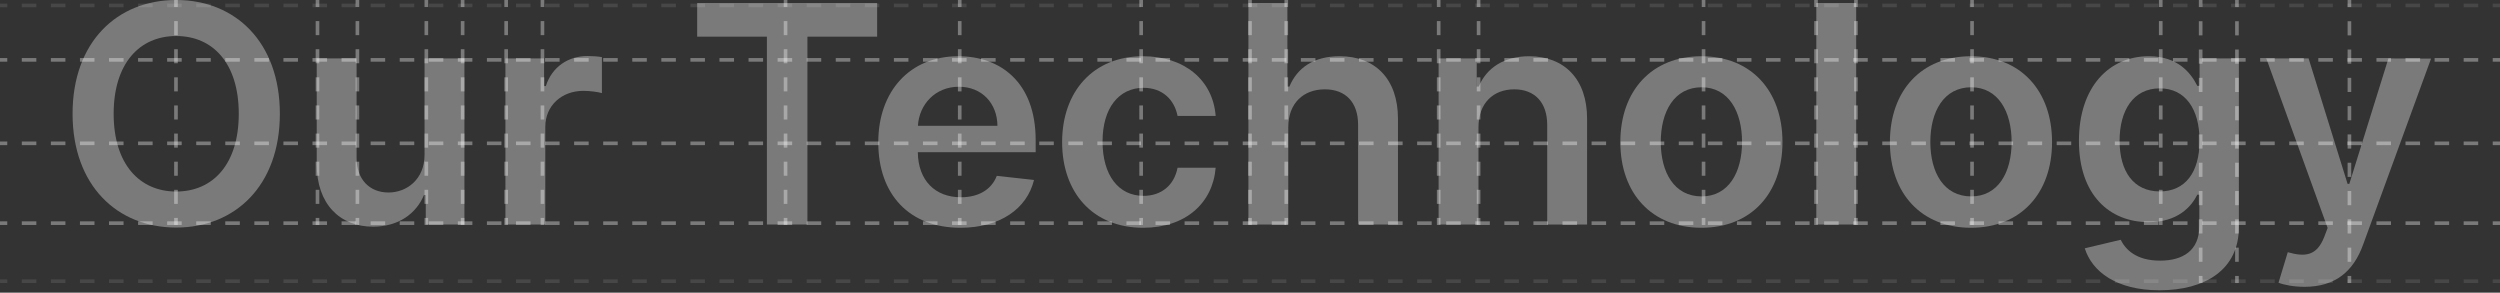 <svg width="820" height="96" viewBox="0 0 820 96" fill="none" xmlns="http://www.w3.org/2000/svg">
<rect x="0" y="0" width="820" height="96" fill="#333333" stroke="none"/>
<path d="M91.792 37.318C91.792 13.835 77.197 0 57.797 0C38.361 0 23.803 13.835 23.803 37.318C23.803 60.766 38.361 74.636 57.797 74.636C77.197 74.636 91.792 60.801 91.792 37.318ZM78.317 37.318C78.317 53.849 69.863 62.823 57.797 62.823C45.767 62.823 37.278 53.849 37.278 37.318C37.278 20.787 45.767 11.813 57.797 11.813C69.863 11.813 78.317 20.787 78.317 37.318Z" fill="white" fill-opacity="0.35"/>
<path d="M139.252 50.727C139.252 59.028 133.219 63.142 127.439 63.142C121.153 63.142 116.963 58.779 116.963 51.862V19.156H103.885V53.849C103.885 66.938 111.471 74.352 122.382 74.352C130.691 74.352 136.543 70.06 139.072 63.958H139.65V73.643H152.33V19.156H139.252V50.727Z" fill="white" fill-opacity="0.35"/>
<path d="M165.778 73.643H178.856V41.61C178.856 34.693 184.166 29.798 191.355 29.798C193.559 29.798 196.304 30.188 197.424 30.543V18.73C196.232 18.517 194.173 18.375 192.728 18.375C186.37 18.375 181.059 21.922 179.036 28.237H178.458V19.156H165.778V73.643Z" fill="white" fill-opacity="0.35"/>
<path d="M228.673 12.025H251.541V73.643H264.836V12.025H287.703V0.993H228.673V12.025Z" fill="white" fill-opacity="0.35"/>
<path d="M315.024 74.707C327.957 74.707 336.844 68.499 339.156 59.028L326.945 57.68C325.175 62.291 320.84 64.703 315.204 64.703C306.751 64.703 301.151 59.24 301.043 49.911H339.698V45.973C339.698 26.853 327.993 18.446 314.337 18.446C298.442 18.446 288.074 29.904 288.074 46.718C288.074 63.816 298.297 74.707 315.024 74.707ZM301.079 41.255C301.476 34.303 306.715 28.45 314.518 28.45C322.032 28.45 327.09 33.842 327.162 41.255H301.079Z" fill="white" fill-opacity="0.35"/>
<path d="M374.966 74.707C388.91 74.707 397.797 66.584 398.737 55.019H386.237C385.117 60.872 380.818 64.242 375.074 64.242C366.91 64.242 361.635 57.538 361.635 46.399C361.635 35.402 367.018 28.804 375.074 28.804C381.36 28.804 385.226 32.777 386.237 38.027H398.737C397.834 26.215 388.441 18.446 374.893 18.446C358.637 18.446 348.377 29.975 348.377 46.612C348.377 63.107 358.384 74.707 374.966 74.707Z" fill="white" fill-opacity="0.35"/>
<path d="M422.553 41.717C422.553 33.842 427.538 29.301 434.547 29.301C441.411 29.301 445.457 33.593 445.457 40.936V73.643H458.534V38.95C458.534 25.789 450.948 18.446 439.424 18.446C430.898 18.446 425.479 22.242 422.914 28.414H422.264V0.993H409.475V73.643H422.553V41.717Z" fill="white" fill-opacity="0.35"/>
<path d="M484.942 41.717C484.942 33.842 489.783 29.301 496.683 29.301C503.439 29.301 507.485 33.664 507.485 40.936V73.643H520.563V38.95C520.599 25.895 513.012 18.446 501.56 18.446C493.251 18.446 487.544 22.348 485.015 28.414H484.364V19.156H471.865V73.643H484.942V41.717Z" fill="white" fill-opacity="0.35"/>
<path d="M558.062 74.707C574.318 74.707 584.65 63.462 584.65 46.612C584.65 29.727 574.318 18.446 558.062 18.446C541.805 18.446 531.473 29.727 531.473 46.612C531.473 63.462 541.805 74.707 558.062 74.707ZM558.134 64.42C549.138 64.42 544.731 56.544 544.731 46.577C544.731 36.608 549.138 28.627 558.134 28.627C566.985 28.627 571.392 36.608 571.392 46.577C571.392 56.544 566.985 64.42 558.134 64.42Z" fill="white" fill-opacity="0.35"/>
<path d="M608.828 0.993H595.75V73.643H608.828V0.993Z" fill="white" fill-opacity="0.35"/>
<path d="M646.48 74.707C662.737 74.707 673.069 63.462 673.069 46.612C673.069 29.727 662.737 18.446 646.48 18.446C630.223 18.446 619.891 29.727 619.891 46.612C619.891 63.462 630.223 74.707 646.48 74.707ZM646.552 64.42C637.557 64.42 633.15 56.544 633.15 46.577C633.15 36.608 637.557 28.627 646.552 28.627C655.403 28.627 659.811 36.608 659.811 46.577C659.811 56.544 655.403 64.42 646.552 64.42Z" fill="white" fill-opacity="0.35"/>
<path d="M708.301 95.21C723.293 95.21 734.348 88.471 734.348 74.529V19.156H721.451V28.166H720.728C718.741 24.228 714.587 18.446 704.796 18.446C691.972 18.446 681.893 28.308 681.893 46.222C681.893 63.994 691.972 72.862 704.76 72.862C714.261 72.862 718.705 67.861 720.728 63.852H721.378V74.175C721.378 82.192 715.959 85.491 708.517 85.491C700.642 85.491 697.174 81.837 695.584 78.644L683.807 81.447C686.192 89.074 694.175 95.21 708.301 95.21ZM708.409 62.788C699.775 62.788 695.223 56.19 695.223 46.151C695.223 36.254 699.703 28.982 708.409 28.982C716.826 28.982 721.451 35.828 721.451 46.151C721.451 56.544 716.754 62.788 708.409 62.788Z" fill="white" fill-opacity="0.35"/>
<path d="M755.879 94.075C766.066 94.075 771.955 88.932 775.098 80.241L797.387 19.227L783.407 19.156L770.582 60.305H770.004L757.215 19.156H743.343L763.465 74.778L762.345 77.722C759.925 83.93 756.095 84.356 750.388 82.724L747.353 92.727C749.123 93.437 752.302 94.075 755.879 94.075Z" fill="white" fill-opacity="0.35"/>
<path opacity="0.35" fill-rule="evenodd" clip-rule="evenodd" d="M2.384 73.788H0V72.598H2.384V73.788ZM11.919 73.788H7.151V72.598H11.919V73.788ZM21.453 73.788H16.686V72.598H21.453V73.788ZM30.988 73.788H26.221V72.598H30.988V73.788ZM40.523 73.788H35.756V72.598H40.523V73.788ZM50.058 73.788H45.291V72.598H50.058V73.788ZM59.593 73.788H54.826V72.598H59.593V73.788ZM69.128 73.788H64.361V72.598H69.128V73.788ZM78.663 73.788H73.895V72.598H78.663V73.788ZM88.198 73.788H83.43V72.598H88.198V73.788ZM97.733 73.788H92.965V72.598H97.733V73.788ZM107.267 73.788H102.5V72.598H107.267V73.788ZM116.802 73.788H112.035V72.598H116.802V73.788ZM126.337 73.788H121.57V72.598H126.337V73.788ZM135.872 73.788H131.105V72.598H135.872V73.788ZM145.407 73.788H140.64V72.598H145.407V73.788ZM154.942 73.788H150.174V72.598H154.942V73.788ZM164.477 73.788H159.709V72.598H164.477V73.788ZM174.012 73.788H169.244V72.598H174.012V73.788ZM183.546 73.788H178.779V72.598H183.546V73.788ZM193.081 73.788H188.314V72.598H193.081V73.788ZM202.616 73.788H197.849V72.598H202.616V73.788ZM212.151 73.788H207.384V72.598H212.151V73.788ZM221.686 73.788H216.919V72.598H221.686V73.788ZM231.221 73.788H226.453V72.598H231.221V73.788ZM240.756 73.788H235.988V72.598H240.756V73.788ZM250.291 73.788H245.523V72.598H250.291V73.788ZM259.826 73.788H255.058V72.598H259.826V73.788ZM269.36 73.788H264.593V72.598H269.36V73.788ZM278.895 73.788H274.128V72.598H278.895V73.788ZM288.43 73.788H283.663V72.598H288.43V73.788ZM297.965 73.788H293.198V72.598H297.965V73.788ZM307.5 73.788H302.733V72.598H307.5V73.788ZM317.035 73.788H312.267V72.598H317.035V73.788ZM326.57 73.788H321.802V72.598H326.57V73.788ZM336.105 73.788H331.337V72.598H336.105V73.788ZM345.64 73.788H340.872V72.598H345.64V73.788ZM355.175 73.788H350.407V72.598H355.175V73.788ZM364.71 73.788H359.942V72.598H364.71V73.788ZM374.244 73.788H369.477V72.598H374.244V73.788ZM383.779 73.788H379.012V72.598H383.779V73.788ZM393.314 73.788H388.547V72.598H393.314V73.788ZM402.849 73.788H398.082V72.598H402.849V73.788ZM412.384 73.788H407.617V72.598H412.384V73.788ZM421.919 73.788H417.152V72.598H421.919V73.788ZM431.454 73.788H426.686V72.598H431.454V73.788ZM440.989 73.788H436.221V72.598H440.989V73.788ZM450.524 73.788H445.756V72.598H450.524V73.788ZM460.059 73.788H455.291V72.598H460.059V73.788ZM469.594 73.788H464.826V72.598H469.594V73.788ZM479.128 73.788H474.361V72.598H479.128V73.788ZM488.663 73.788H483.896V72.598H488.663V73.788ZM498.198 73.788H493.431V72.598H498.198V73.788ZM507.733 73.788H502.966V72.598H507.733V73.788ZM517.268 73.788H512.501V72.598H517.268V73.788ZM526.803 73.788H522.036V72.598H526.803V73.788ZM536.338 73.788H531.571V72.598H536.338V73.788ZM545.873 73.788H541.106V72.598H545.873V73.788ZM555.408 73.788H550.64V72.598H555.408V73.788ZM564.943 73.788H560.175V72.598H564.943V73.788ZM574.478 73.788H569.71V72.598H574.478V73.788ZM584.013 73.788H579.245V72.598H584.013V73.788ZM593.548 73.788H588.78V72.598H593.548V73.788ZM603.083 73.788H598.315V72.598H603.083V73.788ZM612.617 73.788H607.85V72.598H612.617V73.788ZM622.152 73.788H617.385V72.598H622.152V73.788ZM631.687 73.788H626.92V72.598H631.687V73.788ZM641.222 73.788H636.455V72.598H641.222V73.788ZM650.757 73.788H645.989V72.598H650.757V73.788ZM660.292 73.788H655.524V72.598H660.292V73.788ZM669.826 73.788H665.059V72.598H669.826V73.788ZM679.361 73.788H674.594V72.598H679.361V73.788ZM688.896 73.788H684.129V72.598H688.896V73.788ZM698.431 73.788H693.664V72.598H698.431V73.788ZM707.966 73.788H703.198V72.598H707.966V73.788ZM717.501 73.788H712.733V72.598H717.501V73.788ZM727.036 73.788H722.268V72.598H727.036V73.788ZM736.57 73.788H731.803V72.598H736.57V73.788ZM746.105 73.788H741.338V72.598H746.105V73.788ZM755.64 73.788H750.873V72.598H755.64V73.788ZM765.175 73.788H760.408V72.598H765.175V73.788ZM774.71 73.788H769.942V72.598H774.71V73.788ZM784.245 73.788H779.477V72.598H784.245V73.788ZM793.779 73.788H789.012V72.598H793.779V73.788ZM803.314 73.788H798.547V72.598H803.314V73.788ZM812.849 73.788H808.082V72.598H812.849V73.788ZM820 73.788H817.617V72.598H820V73.788Z" fill="white"/>
<path opacity="0.35" fill-rule="evenodd" clip-rule="evenodd" d="M57.126 2.306L57.126 5.20223e-08L58.316 0L58.316 2.306L57.126 2.306ZM57.126 11.529L57.126 6.918L58.316 6.918L58.316 11.529L57.126 11.529ZM57.126 20.753L57.126 16.141L58.316 16.141L58.316 20.753L57.126 20.753ZM57.126 29.976L57.126 25.365L58.316 25.365L58.316 29.976L57.126 29.976ZM57.126 39.2L57.126 34.588L58.316 34.588L58.316 39.2L57.126 39.2ZM57.126 48.423L57.126 43.812L58.316 43.812L58.316 48.423L57.126 48.423ZM57.126 57.647L57.126 53.035L58.316 53.035L58.316 57.647L57.126 57.647ZM57.126 66.871L57.126 62.259L58.316 62.259L58.316 66.871L57.126 66.871ZM57.126 73.788L57.126 71.482L58.316 71.482L58.316 73.788L57.126 73.788Z" fill="white"/>
<path opacity="0.35" fill-rule="evenodd" clip-rule="evenodd" d="M257.068 2.306L257.068 5.20223e-08L258.258 0L258.258 2.306L257.068 2.306ZM257.068 11.529L257.068 6.918L258.258 6.918L258.258 11.529L257.068 11.529ZM257.068 20.753L257.068 16.141L258.258 16.141L258.258 20.753L257.068 20.753ZM257.068 29.976L257.068 25.365L258.258 25.365L258.258 29.976L257.068 29.976ZM257.068 39.2L257.068 34.588L258.258 34.588L258.258 39.2L257.068 39.2ZM257.068 48.423L257.068 43.812L258.258 43.812L258.258 48.423L257.068 48.423ZM257.068 57.647L257.068 53.035L258.258 53.035L258.258 57.647L257.068 57.647ZM257.068 66.871L257.068 62.259L258.258 62.259L258.258 66.871L257.068 66.871ZM257.068 73.788L257.068 71.482L258.258 71.482L258.258 73.788L257.068 73.788Z" fill="white"/>
<path opacity="0.35" fill-rule="evenodd" clip-rule="evenodd" d="M165.428 2.306L165.428 5.20223e-08L166.618 0L166.618 2.306L165.428 2.306ZM165.428 11.529L165.428 6.918L166.618 6.918L166.618 11.529L165.428 11.529ZM165.428 20.753L165.428 16.141L166.618 16.141L166.618 20.753L165.428 20.753ZM165.428 29.976L165.428 25.365L166.618 25.365L166.618 29.976L165.428 29.976ZM165.428 39.2L165.428 34.588L166.618 34.588L166.618 39.2L165.428 39.2ZM165.428 48.423L165.428 43.812L166.618 43.812L166.618 48.423L165.428 48.423ZM165.428 57.647L165.428 53.035L166.618 53.035L166.618 57.647L165.428 57.647ZM165.428 66.871L165.428 62.259L166.618 62.259L166.618 66.871L165.428 66.871ZM165.428 73.788L165.428 71.482L166.618 71.482L166.618 73.788L165.428 73.788Z" fill="white"/>
<path opacity="0.35" fill-rule="evenodd" clip-rule="evenodd" d="M177.329 2.306L177.329 5.20223e-08L178.52 0L178.52 2.306L177.329 2.306ZM177.329 11.529L177.329 6.918L178.52 6.918L178.52 11.529L177.329 11.529ZM177.329 20.753L177.329 16.141L178.52 16.141L178.52 20.753L177.329 20.753ZM177.329 29.976L177.329 25.365L178.52 25.365L178.52 29.976L177.329 29.976ZM177.329 39.2L177.329 34.588L178.52 34.588L178.52 39.2L177.329 39.2ZM177.329 48.423L177.329 43.812L178.52 43.812L178.52 48.423L177.329 48.423ZM177.329 57.647L177.329 53.035L178.52 53.035L178.52 57.647L177.329 57.647ZM177.329 66.871L177.329 62.259L178.52 62.259L178.52 66.871L177.329 66.871ZM177.329 73.788L177.329 71.482L178.52 71.482L178.52 73.788L177.329 73.788Z" fill="white"/>
<path opacity="0.35" fill-rule="evenodd" clip-rule="evenodd" d="M151.147 2.306L151.147 5.20223e-08L152.337 0L152.337 2.306L151.147 2.306ZM151.147 11.529L151.147 6.918L152.337 6.918L152.337 11.529L151.147 11.529ZM151.147 20.753L151.147 16.141L152.337 16.141L152.337 20.753L151.147 20.753ZM151.147 29.976L151.147 25.365L152.337 25.365L152.337 29.976L151.147 29.976ZM151.147 39.2L151.147 34.588L152.337 34.588L152.337 39.2L151.147 39.2ZM151.147 48.423L151.147 43.812L152.337 43.812L152.337 48.423L151.147 48.423ZM151.147 57.647L151.147 53.035L152.337 53.035L152.337 57.647L151.147 57.647ZM151.147 66.871L151.147 62.259L152.337 62.259L152.337 66.871L151.147 66.871ZM151.147 73.788L151.147 71.482L152.337 71.482L152.337 73.788L151.147 73.788Z" fill="white"/>
<path opacity="0.35" fill-rule="evenodd" clip-rule="evenodd" d="M139.245 2.306L139.245 5.20223e-08L140.435 0L140.435 2.306L139.245 2.306ZM139.245 11.529L139.245 6.918L140.435 6.918L140.435 11.529L139.245 11.529ZM139.245 20.753L139.245 16.141L140.435 16.141L140.435 20.753L139.245 20.753ZM139.245 29.976L139.245 25.365L140.435 25.365L140.435 29.976L139.245 29.976ZM139.245 39.2L139.245 34.588L140.435 34.588L140.435 39.2L139.245 39.2ZM139.245 48.423L139.245 43.812L140.435 43.812L140.435 48.423L139.245 48.423ZM139.245 57.647L139.245 53.035L140.435 53.035L140.435 57.647L139.245 57.647ZM139.245 66.871L139.245 62.259L140.435 62.259L140.435 66.871L139.245 66.871ZM139.245 73.788L139.245 71.482L140.435 71.482L140.435 73.788L139.245 73.788Z" fill="white"/>
<path opacity="0.35" fill-rule="evenodd" clip-rule="evenodd" d="M116.633 2.306L116.633 5.20223e-08L117.823 0L117.823 2.306L116.633 2.306ZM116.633 11.529L116.633 6.918L117.823 6.918L117.823 11.529L116.633 11.529ZM116.633 20.753L116.633 16.141L117.823 16.141L117.823 20.753L116.633 20.753ZM116.633 29.976L116.633 25.365L117.823 25.365L117.823 29.976L116.633 29.976ZM116.633 39.2L116.633 34.588L117.823 34.588L117.823 39.2L116.633 39.2ZM116.633 48.423L116.633 43.812L117.823 43.812L117.823 48.423L116.633 48.423ZM116.633 57.647L116.633 53.035L117.823 53.035L117.823 57.647L116.633 57.647ZM116.633 66.871L116.633 62.259L117.823 62.259L117.823 66.871L116.633 66.871ZM116.633 73.788L116.633 71.482L117.823 71.482L117.823 73.788L116.633 73.788Z" fill="white"/>
<path opacity="0.35" fill-rule="evenodd" clip-rule="evenodd" d="M103.541 2.306L103.541 5.20223e-08L104.732 0L104.732 2.306L103.541 2.306ZM103.541 11.529L103.541 6.918L104.732 6.918L104.732 11.529L103.541 11.529ZM103.541 20.753L103.541 16.141L104.732 16.141L104.732 20.753L103.541 20.753ZM103.541 29.976L103.541 25.365L104.732 25.365L104.732 29.976L103.541 29.976ZM103.541 39.2L103.541 34.588L104.732 34.588L104.732 39.2L103.541 39.2ZM103.541 48.423L103.541 43.812L104.732 43.812L104.732 48.423L103.541 48.423ZM103.541 57.647L103.541 53.035L104.732 53.035L104.732 57.647L103.541 57.647ZM103.541 66.871L103.541 62.259L104.732 62.259L104.732 66.871L103.541 66.871ZM103.541 73.788L103.541 71.482L104.732 71.482L104.732 73.788L103.541 73.788Z" fill="white"/>
<path opacity="0.35" fill-rule="evenodd" clip-rule="evenodd" d="M421.306 2.306L421.306 5.20223e-08L422.496 0L422.496 2.306L421.306 2.306ZM421.306 11.529L421.306 6.918L422.496 6.918L422.496 11.529L421.306 11.529ZM421.306 20.753L421.306 16.141L422.496 16.141L422.496 20.753L421.306 20.753ZM421.306 29.976L421.306 25.365L422.496 25.365L422.496 29.976L421.306 29.976ZM421.306 39.2L421.306 34.588L422.496 34.588L422.496 39.2L421.306 39.2ZM421.306 48.423L421.306 43.812L422.496 43.812L422.496 48.423L421.306 48.423ZM421.306 57.647L421.306 53.035L422.496 53.035L422.496 57.647L421.306 57.647ZM421.306 66.871L421.306 62.259L422.496 62.259L422.496 66.871L421.306 66.871ZM421.306 73.788L421.306 71.482L422.496 71.482L422.496 73.788L421.306 73.788Z" fill="white"/>
<path opacity="0.35" fill-rule="evenodd" clip-rule="evenodd" d="M409.405 2.306L409.405 5.20223e-08L410.595 0L410.595 2.306L409.405 2.306ZM409.405 11.529L409.405 6.918L410.595 6.918L410.595 11.529L409.405 11.529ZM409.405 20.753L409.405 16.141L410.595 16.141L410.595 20.753L409.405 20.753ZM409.405 29.976L409.405 25.365L410.595 25.365L410.595 29.976L409.405 29.976ZM409.405 39.2L409.405 34.588L410.595 34.588L410.595 39.2L409.405 39.2ZM409.405 48.423L409.405 43.812L410.595 43.812L410.595 48.423L409.405 48.423ZM409.405 57.647L409.405 53.035L410.595 53.035L410.595 57.647L409.405 57.647ZM409.405 66.871L409.405 62.259L410.595 62.259L410.595 66.871L409.405 66.871ZM409.405 73.788L409.405 71.482L410.595 71.482L410.595 73.788L409.405 73.788Z" fill="white"/>
<path opacity="0.35" fill-rule="evenodd" clip-rule="evenodd" d="M373.701 2.306L373.701 5.20223e-08L374.891 0L374.891 2.306L373.701 2.306ZM373.701 11.529L373.701 6.918L374.891 6.918L374.891 11.529L373.701 11.529ZM373.701 20.753L373.701 16.141L374.891 16.141L374.891 20.753L373.701 20.753ZM373.701 29.976L373.701 25.365L374.891 25.365L374.891 29.976L373.701 29.976ZM373.701 39.2L373.701 34.588L374.891 34.588L374.891 39.2L373.701 39.2ZM373.701 48.423L373.701 43.812L374.891 43.812L374.891 48.423L373.701 48.423ZM373.701 57.647L373.701 53.035L374.891 53.035L374.891 57.647L373.701 57.647ZM373.701 66.871L373.701 62.259L374.891 62.259L374.891 66.871L373.701 66.871ZM373.701 73.788L373.701 71.482L374.891 71.482L374.891 73.788L373.701 73.788Z" fill="white"/>
<path opacity="0.35" fill-rule="evenodd" clip-rule="evenodd" d="M314.195 2.306L314.195 5.20223e-08L315.385 0L315.385 2.306L314.195 2.306ZM314.195 11.529L314.195 6.918L315.385 6.918L315.385 11.529L314.195 11.529ZM314.195 20.753L314.195 16.141L315.385 16.141L315.385 20.753L314.195 20.753ZM314.195 29.976L314.195 25.365L315.385 25.365L315.385 29.976L314.195 29.976ZM314.195 39.2L314.195 34.588L315.385 34.588L315.385 39.2L314.195 39.2ZM314.195 48.423L314.195 43.812L315.385 43.812L315.385 48.423L314.195 48.423ZM314.195 57.647L314.195 53.035L315.385 53.035L315.385 57.647L314.195 57.647ZM314.195 66.871L314.195 62.259L315.385 62.259L315.385 66.871L314.195 66.871ZM314.195 73.788L314.195 71.482L315.385 71.482L315.385 73.788L314.195 73.788Z" fill="white"/>
<path opacity="0.35" fill-rule="evenodd" clip-rule="evenodd" d="M471.292 2.306L471.292 5.20223e-08L472.482 0L472.482 2.306L471.292 2.306ZM471.292 11.529L471.292 6.918L472.482 6.918L472.482 11.529L471.292 11.529ZM471.292 20.753L471.292 16.141L472.482 16.141L472.482 20.753L471.292 20.753ZM471.292 29.976L471.292 25.365L472.482 25.365L472.482 29.976L471.292 29.976ZM471.292 39.2L471.292 34.588L472.482 34.588L472.482 39.2L471.292 39.2ZM471.292 48.423L471.292 43.812L472.482 43.812L472.482 48.423L471.292 48.423ZM471.292 57.647L471.292 53.035L472.482 53.035L472.482 57.647L471.292 57.647ZM471.292 66.871L471.292 62.259L472.482 62.259L472.482 66.871L471.292 66.871ZM471.292 73.788L471.292 71.482L472.482 71.482L472.482 73.788L471.292 73.788Z" fill="white"/>
<path opacity="0.35" fill-rule="evenodd" clip-rule="evenodd" d="M484.383 2.306L484.383 5.20223e-08L485.573 0L485.573 2.306L484.383 2.306ZM484.383 11.529L484.383 6.918L485.573 6.918L485.573 11.529L484.383 11.529ZM484.383 20.753L484.383 16.141L485.573 16.141L485.573 20.753L484.383 20.753ZM484.383 29.976L484.383 25.365L485.573 25.365L485.573 29.976L484.383 29.976ZM484.383 39.2L484.383 34.588L485.573 34.588L485.573 39.2L484.383 39.2ZM484.383 48.423L484.383 43.812L485.573 43.812L485.573 48.423L484.383 48.423ZM484.383 57.647L484.383 53.035L485.573 53.035L485.573 57.647L484.383 57.647ZM484.383 66.871L484.383 62.259L485.573 62.259L485.573 66.871L484.383 66.871ZM484.383 73.788L484.383 71.482L485.573 71.482L485.573 73.788L484.383 73.788Z" fill="white"/>
<path opacity="0.35" fill-rule="evenodd" clip-rule="evenodd" d="M595.065 2.306L595.065 5.20223e-08L596.255 0L596.255 2.306L595.065 2.306ZM595.065 11.529L595.065 6.918L596.255 6.918L596.255 11.529L595.065 11.529ZM595.065 20.753L595.065 16.141L596.255 16.141L596.255 20.753L595.065 20.753ZM595.065 29.976L595.065 25.365L596.255 25.365L596.255 29.976L595.065 29.976ZM595.065 39.2L595.065 34.588L596.255 34.588L596.255 39.2L595.065 39.2ZM595.065 48.423L595.065 43.812L596.255 43.812L596.255 48.423L595.065 48.423ZM595.065 57.647L595.065 53.035L596.255 53.035L596.255 57.647L595.065 57.647ZM595.065 66.871L595.065 62.259L596.255 62.259L596.255 66.871L595.065 66.871ZM595.065 73.788L595.065 71.482L596.255 71.482L596.255 73.788L595.065 73.788Z" fill="white"/>
<path opacity="0.35" fill-rule="evenodd" clip-rule="evenodd" d="M608.157 2.306L608.157 5.20223e-08L609.347 0L609.347 2.306L608.157 2.306ZM608.157 11.529L608.157 6.918L609.347 6.918L609.347 11.529L608.157 11.529ZM608.157 20.753L608.157 16.141L609.347 16.141L609.347 20.753L608.157 20.753ZM608.157 29.976L608.157 25.365L609.347 25.365L609.347 29.976L608.157 29.976ZM608.157 39.2L608.157 34.588L609.347 34.588L609.347 39.2L608.157 39.2ZM608.157 48.423L608.157 43.812L609.347 43.812L609.347 48.423L608.157 48.423ZM608.157 57.647L608.157 53.035L609.347 53.035L609.347 57.647L608.157 57.647ZM608.157 66.871L608.157 62.259L609.347 62.259L609.347 66.871L608.157 66.871ZM608.157 73.788L608.157 71.482L609.347 71.482L609.347 73.788L608.157 73.788Z" fill="white"/>
<path opacity="0.35" fill-rule="evenodd" clip-rule="evenodd" d="M558.171 2.306L558.171 5.20223e-08L559.361 0L559.361 2.306L558.171 2.306ZM558.171 11.529L558.171 6.918L559.361 6.918L559.361 11.529L558.171 11.529ZM558.171 20.753L558.171 16.141L559.361 16.141L559.361 20.753L558.171 20.753ZM558.171 29.976L558.171 25.365L559.361 25.365L559.361 29.976L558.171 29.976ZM558.171 39.2L558.171 34.588L559.361 34.588L559.361 39.2L558.171 39.2ZM558.171 48.423L558.171 43.812L559.361 43.812L559.361 48.423L558.171 48.423ZM558.171 57.647L558.171 53.035L559.361 53.035L559.361 57.647L558.171 57.647ZM558.171 66.871L558.171 62.259L559.361 62.259L559.361 66.871L558.171 66.871ZM558.171 73.788L558.171 71.482L559.361 71.482L559.361 73.788L558.171 73.788Z" fill="white"/>
<path opacity="0.35" fill-rule="evenodd" clip-rule="evenodd" d="M646.241 2.306L646.241 5.20223e-08L647.431 0L647.431 2.306L646.241 2.306ZM646.241 11.529L646.241 6.918L647.431 6.918L647.431 11.529L646.241 11.529ZM646.241 20.753L646.241 16.141L647.431 16.141L647.431 20.753L646.241 20.753ZM646.241 29.976L646.241 25.365L647.431 25.365L647.431 29.976L646.241 29.976ZM646.241 39.2L646.241 34.588L647.431 34.588L647.431 39.2L646.241 39.2ZM646.241 48.423L646.241 43.812L647.431 43.812L647.431 48.423L646.241 48.423ZM646.241 57.647L646.241 53.035L647.431 53.035L647.431 57.647L646.241 57.647ZM646.241 66.871L646.241 62.259L647.431 62.259L647.431 66.871L646.241 66.871ZM646.241 73.788L646.241 71.482L647.431 71.482L647.431 73.788L646.241 73.788Z" fill="white"/>
<path opacity="0.35" fill-rule="evenodd" clip-rule="evenodd" d="M708.128 2.306L708.128 5.20223e-08L709.318 0L709.318 2.306L708.128 2.306ZM708.128 11.529L708.128 6.918L709.318 6.918L709.318 11.529L708.128 11.529ZM708.128 20.753L708.128 16.141L709.318 16.141L709.318 20.753L708.128 20.753ZM708.128 29.976L708.128 25.365L709.318 25.365L709.318 29.976L708.128 29.976ZM708.128 39.2L708.128 34.588L709.318 34.588L709.318 39.2L708.128 39.2ZM708.128 48.423L708.128 43.812L709.318 43.812L709.318 48.423L708.128 48.423ZM708.128 57.647L708.128 53.035L709.318 53.035L709.318 57.647L708.128 57.647ZM708.128 66.871L708.128 62.259L709.318 62.259L709.318 66.871L708.128 66.871ZM708.128 73.788L708.128 71.482L709.318 71.482L709.318 73.788L708.128 73.788Z" fill="white"/>
<path opacity="0.35" fill-rule="evenodd" clip-rule="evenodd" d="M770.014 2.321L770.014 -5.20223e-08L771.205 0L771.205 2.321L770.014 2.321ZM770.014 11.604L770.014 6.962L771.205 6.962L771.205 11.604L770.014 11.604ZM770.014 20.887L770.014 16.245L771.205 16.245L771.205 20.887L770.014 20.887ZM770.014 30.17L770.014 25.528L771.205 25.528L771.205 30.17L770.014 30.17ZM770.014 39.453L770.014 34.811L771.205 34.811L771.205 39.453L770.014 39.453ZM770.014 48.736L770.014 44.094L771.205 44.094L771.205 48.736L770.014 48.736ZM770.014 58.019L770.014 53.377L771.205 53.377L771.205 58.019L770.014 58.019ZM770.014 67.302L770.014 62.66L771.205 62.66L771.205 67.302L770.014 67.302ZM770.014 76.585L770.014 71.943L771.205 71.943L771.205 76.585L770.014 76.585ZM770.014 85.868L770.014 81.226L771.205 81.226L771.205 85.868L770.014 85.868ZM770.014 92.83L770.014 90.51L771.205 90.51L771.205 92.83L770.014 92.83Z" fill="white"/>
<path opacity="0.35" fill-rule="evenodd" clip-rule="evenodd" d="M721.219 2.321L721.219 5.20223e-08L722.409 0L722.409 2.321L721.219 2.321ZM721.219 11.604L721.219 6.962L722.409 6.962L722.409 11.604L721.219 11.604ZM721.219 20.887L721.219 16.245L722.409 16.245L722.409 20.887L721.219 20.887ZM721.219 30.17L721.219 25.528L722.409 25.528L722.409 30.17L721.219 30.17ZM721.219 39.453L721.219 34.811L722.409 34.811L722.409 39.453L721.219 39.453ZM721.219 48.736L721.219 44.094L722.409 44.094L722.409 48.736L721.219 48.736ZM721.219 58.019L721.219 53.377L722.409 53.377L722.409 58.019L721.219 58.019ZM721.219 67.302L721.219 62.66L722.409 62.66L722.409 67.302L721.219 67.302ZM721.219 76.585L721.219 71.943L722.409 71.943L722.409 76.585L721.219 76.585ZM721.219 85.868L721.219 81.226L722.409 81.226L722.409 85.868L721.219 85.868ZM721.219 92.83L721.219 90.51L722.409 90.51L722.409 92.83L721.219 92.83Z" fill="white"/>
<path opacity="0.35" fill-rule="evenodd" clip-rule="evenodd" d="M733.121 2.321L733.121 5.20223e-08L734.311 0L734.311 2.321L733.121 2.321ZM733.121 11.604L733.121 6.962L734.311 6.962L734.311 11.604L733.121 11.604ZM733.121 20.887L733.121 16.245L734.311 16.245L734.311 20.887L733.121 20.887ZM733.121 30.17L733.121 25.528L734.311 25.528L734.311 30.17L733.121 30.17ZM733.121 39.453L733.121 34.811L734.311 34.811L734.311 39.453L733.121 39.453ZM733.121 48.736L733.121 44.094L734.311 44.094L734.311 48.736L733.121 48.736ZM733.121 58.019L733.121 53.377L734.311 53.377L734.311 58.019L733.121 58.019ZM733.121 67.302L733.121 62.66L734.311 62.66L734.311 67.302L733.121 67.302ZM733.121 76.585L733.121 71.943L734.311 71.943L734.311 76.585L733.121 76.585ZM733.121 85.868L733.121 81.226L734.311 81.226L734.311 85.868L733.121 85.868ZM733.121 92.83L733.121 90.51L734.311 90.51L734.311 92.83L733.121 92.83Z" fill="white"/>
<path opacity="0.35" fill-rule="evenodd" clip-rule="evenodd" d="M2.384 20.232H0V19.042H2.384V20.232ZM11.919 20.232H7.151V19.042H11.919V20.232ZM21.453 20.232H16.686V19.042H21.453V20.232ZM30.988 20.232H26.221V19.042H30.988V20.232ZM40.523 20.232H35.756V19.042H40.523V20.232ZM50.058 20.232H45.291V19.042H50.058V20.232ZM59.593 20.232H54.826V19.042H59.593V20.232ZM69.128 20.232H64.361V19.042H69.128V20.232ZM78.663 20.232H73.895V19.042H78.663V20.232ZM88.198 20.232H83.43V19.042H88.198V20.232ZM97.733 20.232H92.965V19.042H97.733V20.232ZM107.267 20.232H102.5V19.042H107.267V20.232ZM116.802 20.232H112.035V19.042H116.802V20.232ZM126.337 20.232H121.57V19.042H126.337V20.232ZM135.872 20.232H131.105V19.042H135.872V20.232ZM145.407 20.232H140.64V19.042H145.407V20.232ZM154.942 20.232H150.174V19.042H154.942V20.232ZM164.477 20.232H159.709V19.042H164.477V20.232ZM174.012 20.232H169.244V19.042H174.012V20.232ZM183.546 20.232H178.779V19.042H183.546V20.232ZM193.081 20.232H188.314V19.042H193.081V20.232ZM202.616 20.232H197.849V19.042H202.616V20.232ZM212.151 20.232H207.384V19.042H212.151V20.232ZM221.686 20.232H216.919V19.042H221.686V20.232ZM231.221 20.232H226.453V19.042H231.221V20.232ZM240.756 20.232H235.988V19.042H240.756V20.232ZM250.291 20.232H245.523V19.042H250.291V20.232ZM259.826 20.232H255.058V19.042H259.826V20.232ZM269.36 20.232H264.593V19.042H269.36V20.232ZM278.895 20.232H274.128V19.042H278.895V20.232ZM288.43 20.232H283.663V19.042H288.43V20.232ZM297.965 20.232H293.198V19.042H297.965V20.232ZM307.5 20.232H302.733V19.042H307.5V20.232ZM317.035 20.232H312.267V19.042H317.035V20.232ZM326.57 20.232H321.802V19.042H326.57V20.232ZM336.105 20.232H331.337V19.042H336.105V20.232ZM345.64 20.232H340.872V19.042H345.64V20.232ZM355.175 20.232H350.407V19.042H355.175V20.232ZM364.71 20.232H359.942V19.042H364.71V20.232ZM374.244 20.232H369.477V19.042H374.244V20.232ZM383.779 20.232H379.012V19.042H383.779V20.232ZM393.314 20.232H388.547V19.042H393.314V20.232ZM402.849 20.232H398.082V19.042H402.849V20.232ZM412.384 20.232H407.617V19.042H412.384V20.232ZM421.919 20.232H417.152V19.042H421.919V20.232ZM431.454 20.232H426.686V19.042H431.454V20.232ZM440.989 20.232H436.221V19.042H440.989V20.232ZM450.524 20.232H445.756V19.042H450.524V20.232ZM460.059 20.232H455.291V19.042H460.059V20.232ZM469.594 20.232H464.826V19.042H469.594V20.232ZM479.128 20.232H474.361V19.042H479.128V20.232ZM488.663 20.232H483.896V19.042H488.663V20.232ZM498.198 20.232H493.431V19.042H498.198V20.232ZM507.733 20.232H502.966V19.042H507.733V20.232ZM517.268 20.232H512.501V19.042H517.268V20.232ZM526.803 20.232H522.036V19.042H526.803V20.232ZM536.338 20.232H531.571V19.042H536.338V20.232ZM545.873 20.232H541.106V19.042H545.873V20.232ZM555.408 20.232H550.64V19.042H555.408V20.232ZM564.943 20.232H560.175V19.042H564.943V20.232ZM574.478 20.232H569.71V19.042H574.478V20.232ZM584.013 20.232H579.245V19.042H584.013V20.232ZM593.548 20.232H588.78V19.042H593.548V20.232ZM603.083 20.232H598.315V19.042H603.083V20.232ZM612.617 20.232H607.85V19.042H612.617V20.232ZM622.152 20.232H617.385V19.042H622.152V20.232ZM631.687 20.232H626.92V19.042H631.687V20.232ZM641.222 20.232H636.455V19.042H641.222V20.232ZM650.757 20.232H645.989V19.042H650.757V20.232ZM660.292 20.232H655.524V19.042H660.292V20.232ZM669.826 20.232H665.059V19.042H669.826V20.232ZM679.361 20.232H674.594V19.042H679.361V20.232ZM688.896 20.232H684.129V19.042H688.896V20.232ZM698.431 20.232H693.664V19.042H698.431V20.232ZM707.966 20.232H703.198V19.042H707.966V20.232ZM717.501 20.232H712.733V19.042H717.501V20.232ZM727.036 20.232H722.268V19.042H727.036V20.232ZM736.57 20.232H731.803V19.042H736.57V20.232ZM746.105 20.232H741.338V19.042H746.105V20.232ZM755.64 20.232H750.873V19.042H755.64V20.232ZM765.175 20.232H760.408V19.042H765.175V20.232ZM774.71 20.232H769.942V19.042H774.71V20.232ZM784.245 20.232H779.477V19.042H784.245V20.232ZM793.779 20.232H789.012V19.042H793.779V20.232ZM803.314 20.232H798.547V19.042H803.314V20.232ZM812.849 20.232H808.082V19.042H812.849V20.232ZM820 20.232H817.617V19.042H820V20.232Z" fill="white"/>
<path opacity="0.1" fill-rule="evenodd" clip-rule="evenodd" d="M2.384 2.38H0V1.19H2.384V2.38ZM11.919 2.38H7.151V1.19H11.919V2.38ZM21.453 2.38H16.686V1.19H21.453V2.38ZM30.988 2.38H26.221V1.19H30.988V2.38ZM40.523 2.38H35.756V1.19H40.523V2.38ZM50.058 2.38H45.291V1.19H50.058V2.38ZM59.593 2.38H54.826V1.19H59.593V2.38ZM69.128 2.38H64.361V1.19H69.128V2.38ZM78.663 2.38H73.895V1.19H78.663V2.38ZM88.198 2.38H83.43V1.19H88.198V2.38ZM97.733 2.38H92.965V1.19H97.733V2.38ZM107.267 2.38H102.5V1.19H107.267V2.38ZM116.802 2.38H112.035V1.19H116.802V2.38ZM126.337 2.38H121.57V1.19H126.337V2.38ZM135.872 2.38H131.105V1.19H135.872V2.38ZM145.407 2.38H140.64V1.19H145.407V2.38ZM154.942 2.38H150.174V1.19H154.942V2.38ZM164.477 2.38H159.709V1.19H164.477V2.38ZM174.012 2.38H169.244V1.19H174.012V2.38ZM183.546 2.38H178.779V1.19H183.546V2.38ZM193.081 2.38H188.314V1.19H193.081V2.38ZM202.616 2.38H197.849V1.19H202.616V2.38ZM212.151 2.38H207.384V1.19H212.151V2.38ZM221.686 2.38H216.919V1.19H221.686V2.38ZM231.221 2.38H226.453V1.19H231.221V2.38ZM240.756 2.38H235.988V1.19H240.756V2.38ZM250.291 2.38H245.523V1.19H250.291V2.38ZM259.826 2.38H255.058V1.19H259.826V2.38ZM269.36 2.38H264.593V1.19H269.36V2.38ZM278.895 2.38H274.128V1.19H278.895V2.38ZM288.43 2.38H283.663V1.19H288.43V2.38ZM297.965 2.38H293.198V1.19H297.965V2.38ZM307.5 2.38H302.733V1.19H307.5V2.38ZM317.035 2.38H312.267V1.19H317.035V2.38ZM326.57 2.38H321.802V1.19H326.57V2.38ZM336.105 2.38H331.337V1.19H336.105V2.38ZM345.64 2.38H340.872V1.19H345.64V2.38ZM355.175 2.38H350.407V1.19H355.175V2.38ZM364.71 2.38H359.942V1.19H364.71V2.38ZM374.244 2.38H369.477V1.19H374.244V2.38ZM383.779 2.38H379.012V1.19H383.779V2.38ZM393.314 2.38H388.547V1.19H393.314V2.38ZM402.849 2.38H398.082V1.19H402.849V2.38ZM412.384 2.38H407.617V1.19H412.384V2.38ZM421.919 2.38H417.152V1.19H421.919V2.38ZM431.454 2.38H426.686V1.19H431.454V2.38ZM440.989 2.38H436.221V1.19H440.989V2.38ZM450.524 2.38H445.756V1.19H450.524V2.38ZM460.059 2.38H455.291V1.19H460.059V2.38ZM469.594 2.38H464.826V1.19H469.594V2.38ZM479.128 2.38H474.361V1.19H479.128V2.38ZM488.663 2.38H483.896V1.19H488.663V2.38ZM498.198 2.38H493.431V1.19H498.198V2.38ZM507.733 2.38H502.966V1.19H507.733V2.38ZM517.268 2.38H512.501V1.19H517.268V2.38ZM526.803 2.38H522.036V1.19H526.803V2.38ZM536.338 2.38H531.571V1.19H536.338V2.38ZM545.873 2.38H541.106V1.19H545.873V2.38ZM555.408 2.38H550.64V1.19H555.408V2.38ZM564.943 2.38H560.175V1.19H564.943V2.38ZM574.478 2.38H569.71V1.19H574.478V2.38ZM584.013 2.38H579.245V1.19H584.013V2.38ZM593.548 2.38H588.78V1.19H593.548V2.38ZM603.083 2.38H598.315V1.19H603.083V2.38ZM612.617 2.38H607.85V1.19H612.617V2.38ZM622.152 2.38H617.385V1.19H622.152V2.38ZM631.687 2.38H626.92V1.19H631.687V2.38ZM641.222 2.38H636.455V1.19H641.222V2.38ZM650.757 2.38H645.989V1.19H650.757V2.38ZM660.292 2.38H655.524V1.19H660.292V2.38ZM669.826 2.38H665.059V1.19H669.826V2.38ZM679.361 2.38H674.594V1.19H679.361V2.38ZM688.896 2.38H684.129V1.19H688.896V2.38ZM698.431 2.38H693.664V1.19H698.431V2.38ZM707.966 2.38H703.198V1.19H707.966V2.38ZM717.501 2.38H712.733V1.19H717.501V2.38ZM727.036 2.38H722.268V1.19H727.036V2.38ZM736.57 2.38H731.803V1.19H736.57V2.38ZM746.105 2.38H741.338V1.19H746.105V2.38ZM755.64 2.38H750.873V1.19H755.64V2.38ZM765.175 2.38H760.408V1.19H765.175V2.38ZM774.71 2.38H769.942V1.19H774.71V2.38ZM784.245 2.38H779.477V1.19H784.245V2.38ZM793.779 2.38H789.012V1.19H793.779V2.38ZM803.314 2.38H798.547V1.19H803.314V2.38ZM812.849 2.38H808.082V1.19H812.849V2.38ZM820 2.38H817.617V1.19H820V2.38Z" fill="white"/>
<path opacity="0.1" fill-rule="evenodd" clip-rule="evenodd" d="M2.384 92.83H0V91.64H2.384V92.83ZM11.919 92.83H7.151V91.64H11.919V92.83ZM21.453 92.83H16.686V91.64H21.453V92.83ZM30.988 92.83H26.221V91.64H30.988V92.83ZM40.523 92.83H35.756V91.64H40.523V92.83ZM50.058 92.83H45.291V91.64H50.058V92.83ZM59.593 92.83H54.826V91.64H59.593V92.83ZM69.128 92.83H64.361V91.64H69.128V92.83ZM78.663 92.83H73.895V91.64H78.663V92.83ZM88.198 92.83H83.43V91.64H88.198V92.83ZM97.733 92.83H92.965V91.64H97.733V92.83ZM107.267 92.83H102.5V91.64H107.267V92.83ZM116.802 92.83H112.035V91.64H116.802V92.83ZM126.337 92.83H121.57V91.64H126.337V92.83ZM135.872 92.83H131.105V91.64H135.872V92.83ZM145.407 92.83H140.64V91.64H145.407V92.83ZM154.942 92.83H150.174V91.64H154.942V92.83ZM164.477 92.83H159.709V91.64H164.477V92.83ZM174.012 92.83H169.244V91.64H174.012V92.83ZM183.546 92.83H178.779V91.64H183.546V92.83ZM193.081 92.83H188.314V91.64H193.081V92.83ZM202.616 92.83H197.849V91.64H202.616V92.83ZM212.151 92.83H207.384V91.64H212.151V92.83ZM221.686 92.83H216.919V91.64H221.686V92.83ZM231.221 92.83H226.453V91.64H231.221V92.83ZM240.756 92.83H235.988V91.64H240.756V92.83ZM250.291 92.83H245.523V91.64H250.291V92.83ZM259.826 92.83H255.058V91.64H259.826V92.83ZM269.36 92.83H264.593V91.64H269.36V92.83ZM278.895 92.83H274.128V91.64H278.895V92.83ZM288.43 92.83H283.663V91.64H288.43V92.83ZM297.965 92.83H293.198V91.64H297.965V92.83ZM307.5 92.83H302.733V91.64H307.5V92.83ZM317.035 92.83H312.267V91.64H317.035V92.83ZM326.57 92.83H321.802V91.64H326.57V92.83ZM336.105 92.83H331.337V91.64H336.105V92.83ZM345.64 92.83H340.872V91.64H345.64V92.83ZM355.175 92.83H350.407V91.64H355.175V92.83ZM364.71 92.83H359.942V91.64H364.71V92.83ZM374.244 92.83H369.477V91.64H374.244V92.83ZM383.779 92.83H379.012V91.64H383.779V92.83ZM393.314 92.83H388.547V91.64H393.314V92.83ZM402.849 92.83H398.082V91.64H402.849V92.83ZM412.384 92.83H407.617V91.64H412.384V92.83ZM421.919 92.83H417.152V91.64H421.919V92.83ZM431.454 92.83H426.686V91.64H431.454V92.83ZM440.989 92.83H436.221V91.64H440.989V92.83ZM450.524 92.83H445.756V91.64H450.524V92.83ZM460.059 92.83H455.291V91.64H460.059V92.83ZM469.594 92.83H464.826V91.64H469.594V92.83ZM479.128 92.83H474.361V91.64H479.128V92.83ZM488.663 92.83H483.896V91.64H488.663V92.83ZM498.198 92.83H493.431V91.64H498.198V92.83ZM507.733 92.83H502.966V91.64H507.733V92.83ZM517.268 92.83H512.501V91.64H517.268V92.83ZM526.803 92.83H522.036V91.64H526.803V92.83ZM536.338 92.83H531.571V91.64H536.338V92.83ZM545.873 92.83H541.106V91.64H545.873V92.83ZM555.408 92.83H550.64V91.64H555.408V92.83ZM564.943 92.83H560.175V91.64H564.943V92.83ZM574.478 92.83H569.71V91.64H574.478V92.83ZM584.013 92.83H579.245V91.64H584.013V92.83ZM593.548 92.83H588.78V91.64H593.548V92.83ZM603.083 92.83H598.315V91.64H603.083V92.83ZM612.617 92.83H607.85V91.64H612.617V92.83ZM622.152 92.83H617.385V91.64H622.152V92.83ZM631.687 92.83H626.92V91.64H631.687V92.83ZM641.222 92.83H636.455V91.64H641.222V92.83ZM650.757 92.83H645.989V91.64H650.757V92.83ZM660.292 92.83H655.524V91.64H660.292V92.83ZM669.826 92.83H665.059V91.64H669.826V92.83ZM679.361 92.83H674.594V91.64H679.361V92.83ZM688.896 92.83H684.129V91.64H688.896V92.83ZM698.431 92.83H693.664V91.64H698.431V92.83ZM707.966 92.83H703.198V91.64H707.966V92.83ZM717.501 92.83H712.733V91.64H717.501V92.83ZM727.036 92.83H722.268V91.64H727.036V92.83ZM736.57 92.83H731.803V91.64H736.57V92.83ZM746.105 92.83H741.338V91.64H746.105V92.83ZM755.64 92.83H750.873V91.64H755.64V92.83ZM765.175 92.83H760.408V91.64H765.175V92.83ZM774.71 92.83H769.942V91.64H774.71V92.83ZM784.245 92.83H779.477V91.64H784.245V92.83ZM793.779 92.83H789.012V91.64H793.779V92.83ZM803.314 92.83H798.547V91.64H803.314V92.83ZM812.849 92.83H808.082V91.64H812.849V92.83ZM820 92.83H817.617V91.64H820V92.83Z" fill="white"/>
<path opacity="0.35" fill-rule="evenodd" clip-rule="evenodd" d="M2.384 47.605H0V46.415H2.384V47.605ZM11.919 47.605H7.151V46.415H11.919V47.605ZM21.453 47.605H16.686V46.415H21.453V47.605ZM30.988 47.605H26.221V46.415H30.988V47.605ZM40.523 47.605H35.756V46.415H40.523V47.605ZM50.058 47.605H45.291V46.415H50.058V47.605ZM59.593 47.605H54.826V46.415H59.593V47.605ZM69.128 47.605H64.361V46.415H69.128V47.605ZM78.663 47.605H73.895V46.415H78.663V47.605ZM88.198 47.605H83.43V46.415H88.198V47.605ZM97.733 47.605H92.965V46.415H97.733V47.605ZM107.267 47.605H102.5V46.415H107.267V47.605ZM116.802 47.605H112.035V46.415H116.802V47.605ZM126.337 47.605H121.57V46.415H126.337V47.605ZM135.872 47.605H131.105V46.415H135.872V47.605ZM145.407 47.605H140.64V46.415H145.407V47.605ZM154.942 47.605H150.174V46.415H154.942V47.605ZM164.477 47.605H159.709V46.415H164.477V47.605ZM174.012 47.605H169.244V46.415H174.012V47.605ZM183.546 47.605H178.779V46.415H183.546V47.605ZM193.081 47.605H188.314V46.415H193.081V47.605ZM202.616 47.605H197.849V46.415H202.616V47.605ZM212.151 47.605H207.384V46.415H212.151V47.605ZM221.686 47.605H216.919V46.415H221.686V47.605ZM231.221 47.605H226.453V46.415H231.221V47.605ZM240.756 47.605H235.988V46.415H240.756V47.605ZM250.291 47.605H245.523V46.415H250.291V47.605ZM259.826 47.605H255.058V46.415H259.826V47.605ZM269.36 47.605H264.593V46.415H269.36V47.605ZM278.895 47.605H274.128V46.415H278.895V47.605ZM288.43 47.605H283.663V46.415H288.43V47.605ZM297.965 47.605H293.198V46.415H297.965V47.605ZM307.5 47.605H302.733V46.415H307.5V47.605ZM317.035 47.605H312.267V46.415H317.035V47.605ZM326.57 47.605H321.802V46.415H326.57V47.605ZM336.105 47.605H331.337V46.415H336.105V47.605ZM345.64 47.605H340.872V46.415H345.64V47.605ZM355.175 47.605H350.407V46.415H355.175V47.605ZM364.71 47.605H359.942V46.415H364.71V47.605ZM374.244 47.605H369.477V46.415H374.244V47.605ZM383.779 47.605H379.012V46.415H383.779V47.605ZM393.314 47.605H388.547V46.415H393.314V47.605ZM402.849 47.605H398.082V46.415H402.849V47.605ZM412.384 47.605H407.617V46.415H412.384V47.605ZM421.919 47.605H417.152V46.415H421.919V47.605ZM431.454 47.605H426.686V46.415H431.454V47.605ZM440.989 47.605H436.221V46.415H440.989V47.605ZM450.524 47.605H445.756V46.415H450.524V47.605ZM460.059 47.605H455.291V46.415H460.059V47.605ZM469.594 47.605H464.826V46.415H469.594V47.605ZM479.128 47.605H474.361V46.415H479.128V47.605ZM488.663 47.605H483.896V46.415H488.663V47.605ZM498.198 47.605H493.431V46.415H498.198V47.605ZM507.733 47.605H502.966V46.415H507.733V47.605ZM517.268 47.605H512.501V46.415H517.268V47.605ZM526.803 47.605H522.036V46.415H526.803V47.605ZM536.338 47.605H531.571V46.415H536.338V47.605ZM545.873 47.605H541.106V46.415H545.873V47.605ZM555.408 47.605H550.64V46.415H555.408V47.605ZM564.943 47.605H560.175V46.415H564.943V47.605ZM574.478 47.605H569.71V46.415H574.478V47.605ZM584.013 47.605H579.245V46.415H584.013V47.605ZM593.548 47.605H588.78V46.415H593.548V47.605ZM603.083 47.605H598.315V46.415H603.083V47.605ZM612.617 47.605H607.85V46.415H612.617V47.605ZM622.152 47.605H617.385V46.415H622.152V47.605ZM631.687 47.605H626.92V46.415H631.687V47.605ZM641.222 47.605H636.455V46.415H641.222V47.605ZM650.757 47.605H645.989V46.415H650.757V47.605ZM660.292 47.605H655.524V46.415H660.292V47.605ZM669.826 47.605H665.059V46.415H669.826V47.605ZM679.361 47.605H674.594V46.415H679.361V47.605ZM688.896 47.605H684.129V46.415H688.896V47.605ZM698.431 47.605H693.664V46.415H698.431V47.605ZM707.966 47.605H703.198V46.415H707.966V47.605ZM717.501 47.605H712.733V46.415H717.501V47.605ZM727.036 47.605H722.268V46.415H727.036V47.605ZM736.57 47.605H731.803V46.415H736.57V47.605ZM746.105 47.605H741.338V46.415H746.105V47.605ZM755.64 47.605H750.873V46.415H755.64V47.605ZM765.175 47.605H760.408V46.415H765.175V47.605ZM774.71 47.605H769.942V46.415H774.71V47.605ZM784.245 47.605H779.477V46.415H784.245V47.605ZM793.779 47.605H789.012V46.415H793.779V47.605ZM803.314 47.605H798.547V46.415H803.314V47.605ZM812.849 47.605H808.082V46.415H812.849V47.605ZM820 47.605H817.617V46.415H820V47.605Z" fill="white"/>
</svg>
